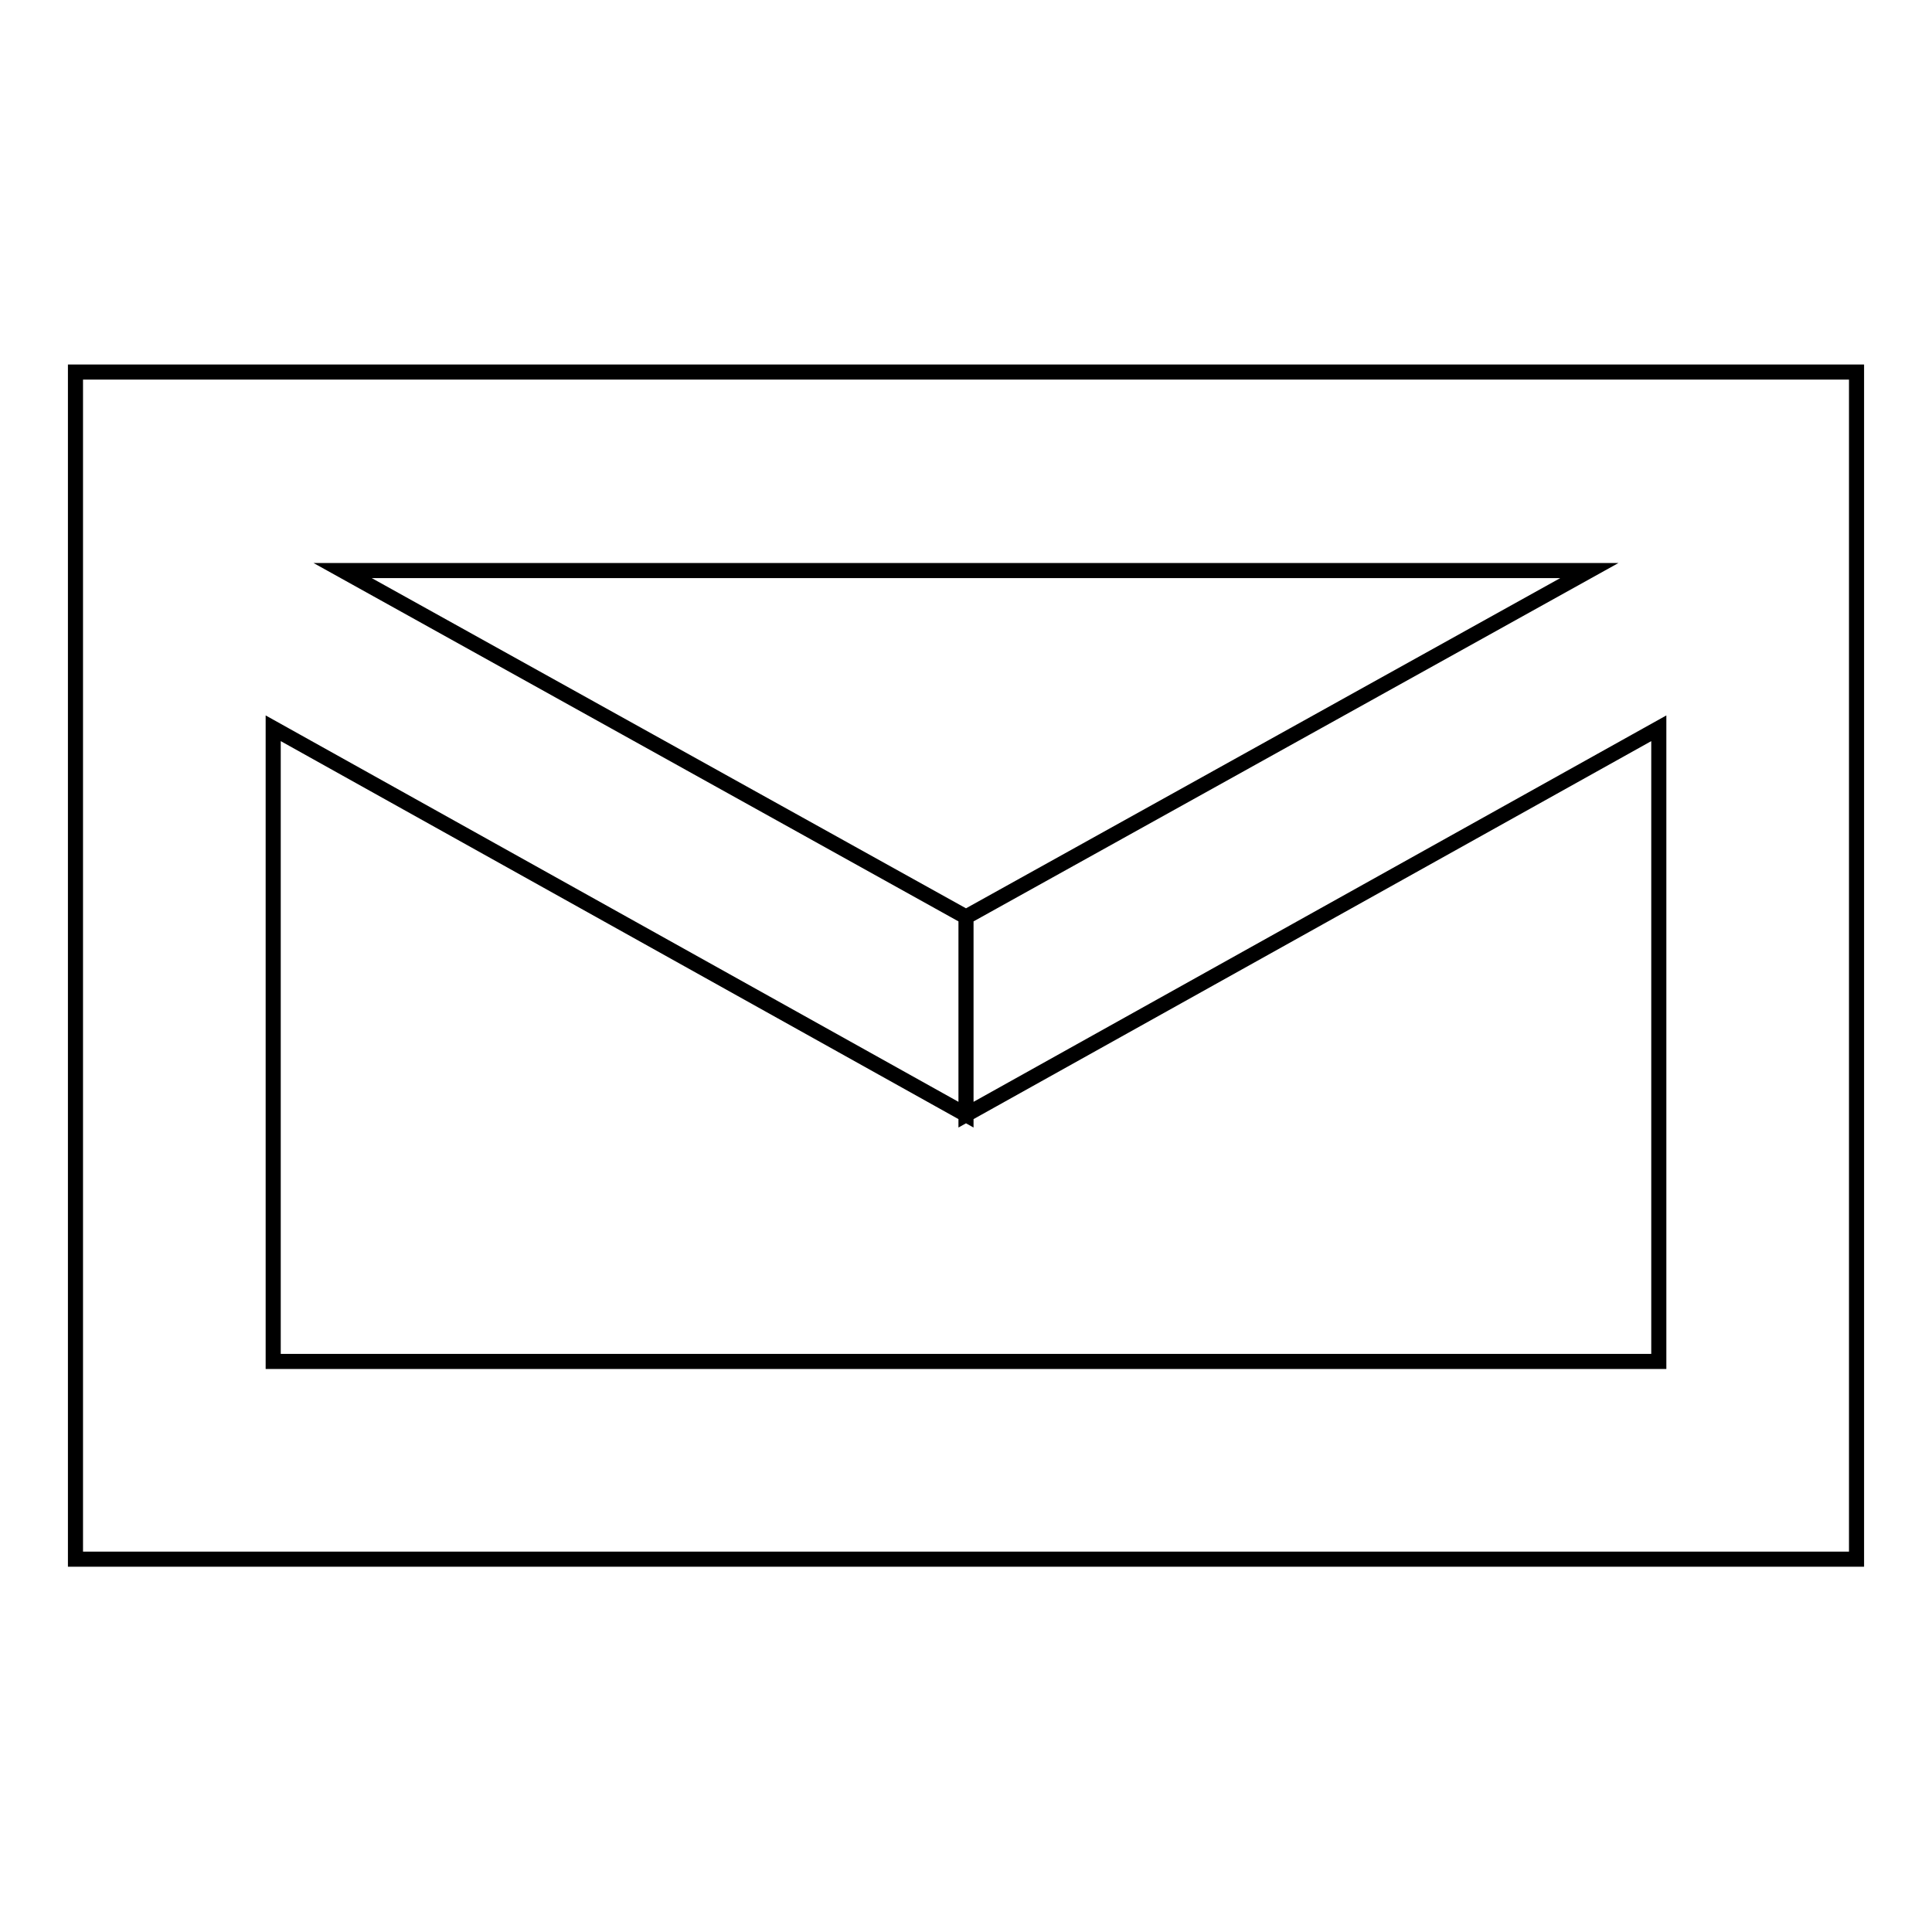<?xml version="1.0" encoding="utf-8"?>
<!-- Svg Vector Icons : http://www.onlinewebfonts.com/icon -->
<!DOCTYPE svg PUBLIC "-//W3C//DTD SVG 1.1//EN" "http://www.w3.org/Graphics/SVG/1.1/DTD/svg11.dtd">
<svg version="1.1" xmlns="http://www.w3.org/2000/svg" xmlns:xlink="http://www.w3.org/1999/xlink" x="0px" y="0px" viewBox="0 0 256 256" enable-background="new 0 0 256 256" xml:space="preserve">
<g> <path stroke-width="2" fill-opacity="0" stroke="#000000"  d="M210.6,75.6H45.4l82.6,45.9v26.2L36.2,96.5v83.9h183.6V96.5L128,147.7v-26.2L210.6,75.6z M246,49.3v157.3 H10V49.3H246z"/></g>
</svg>